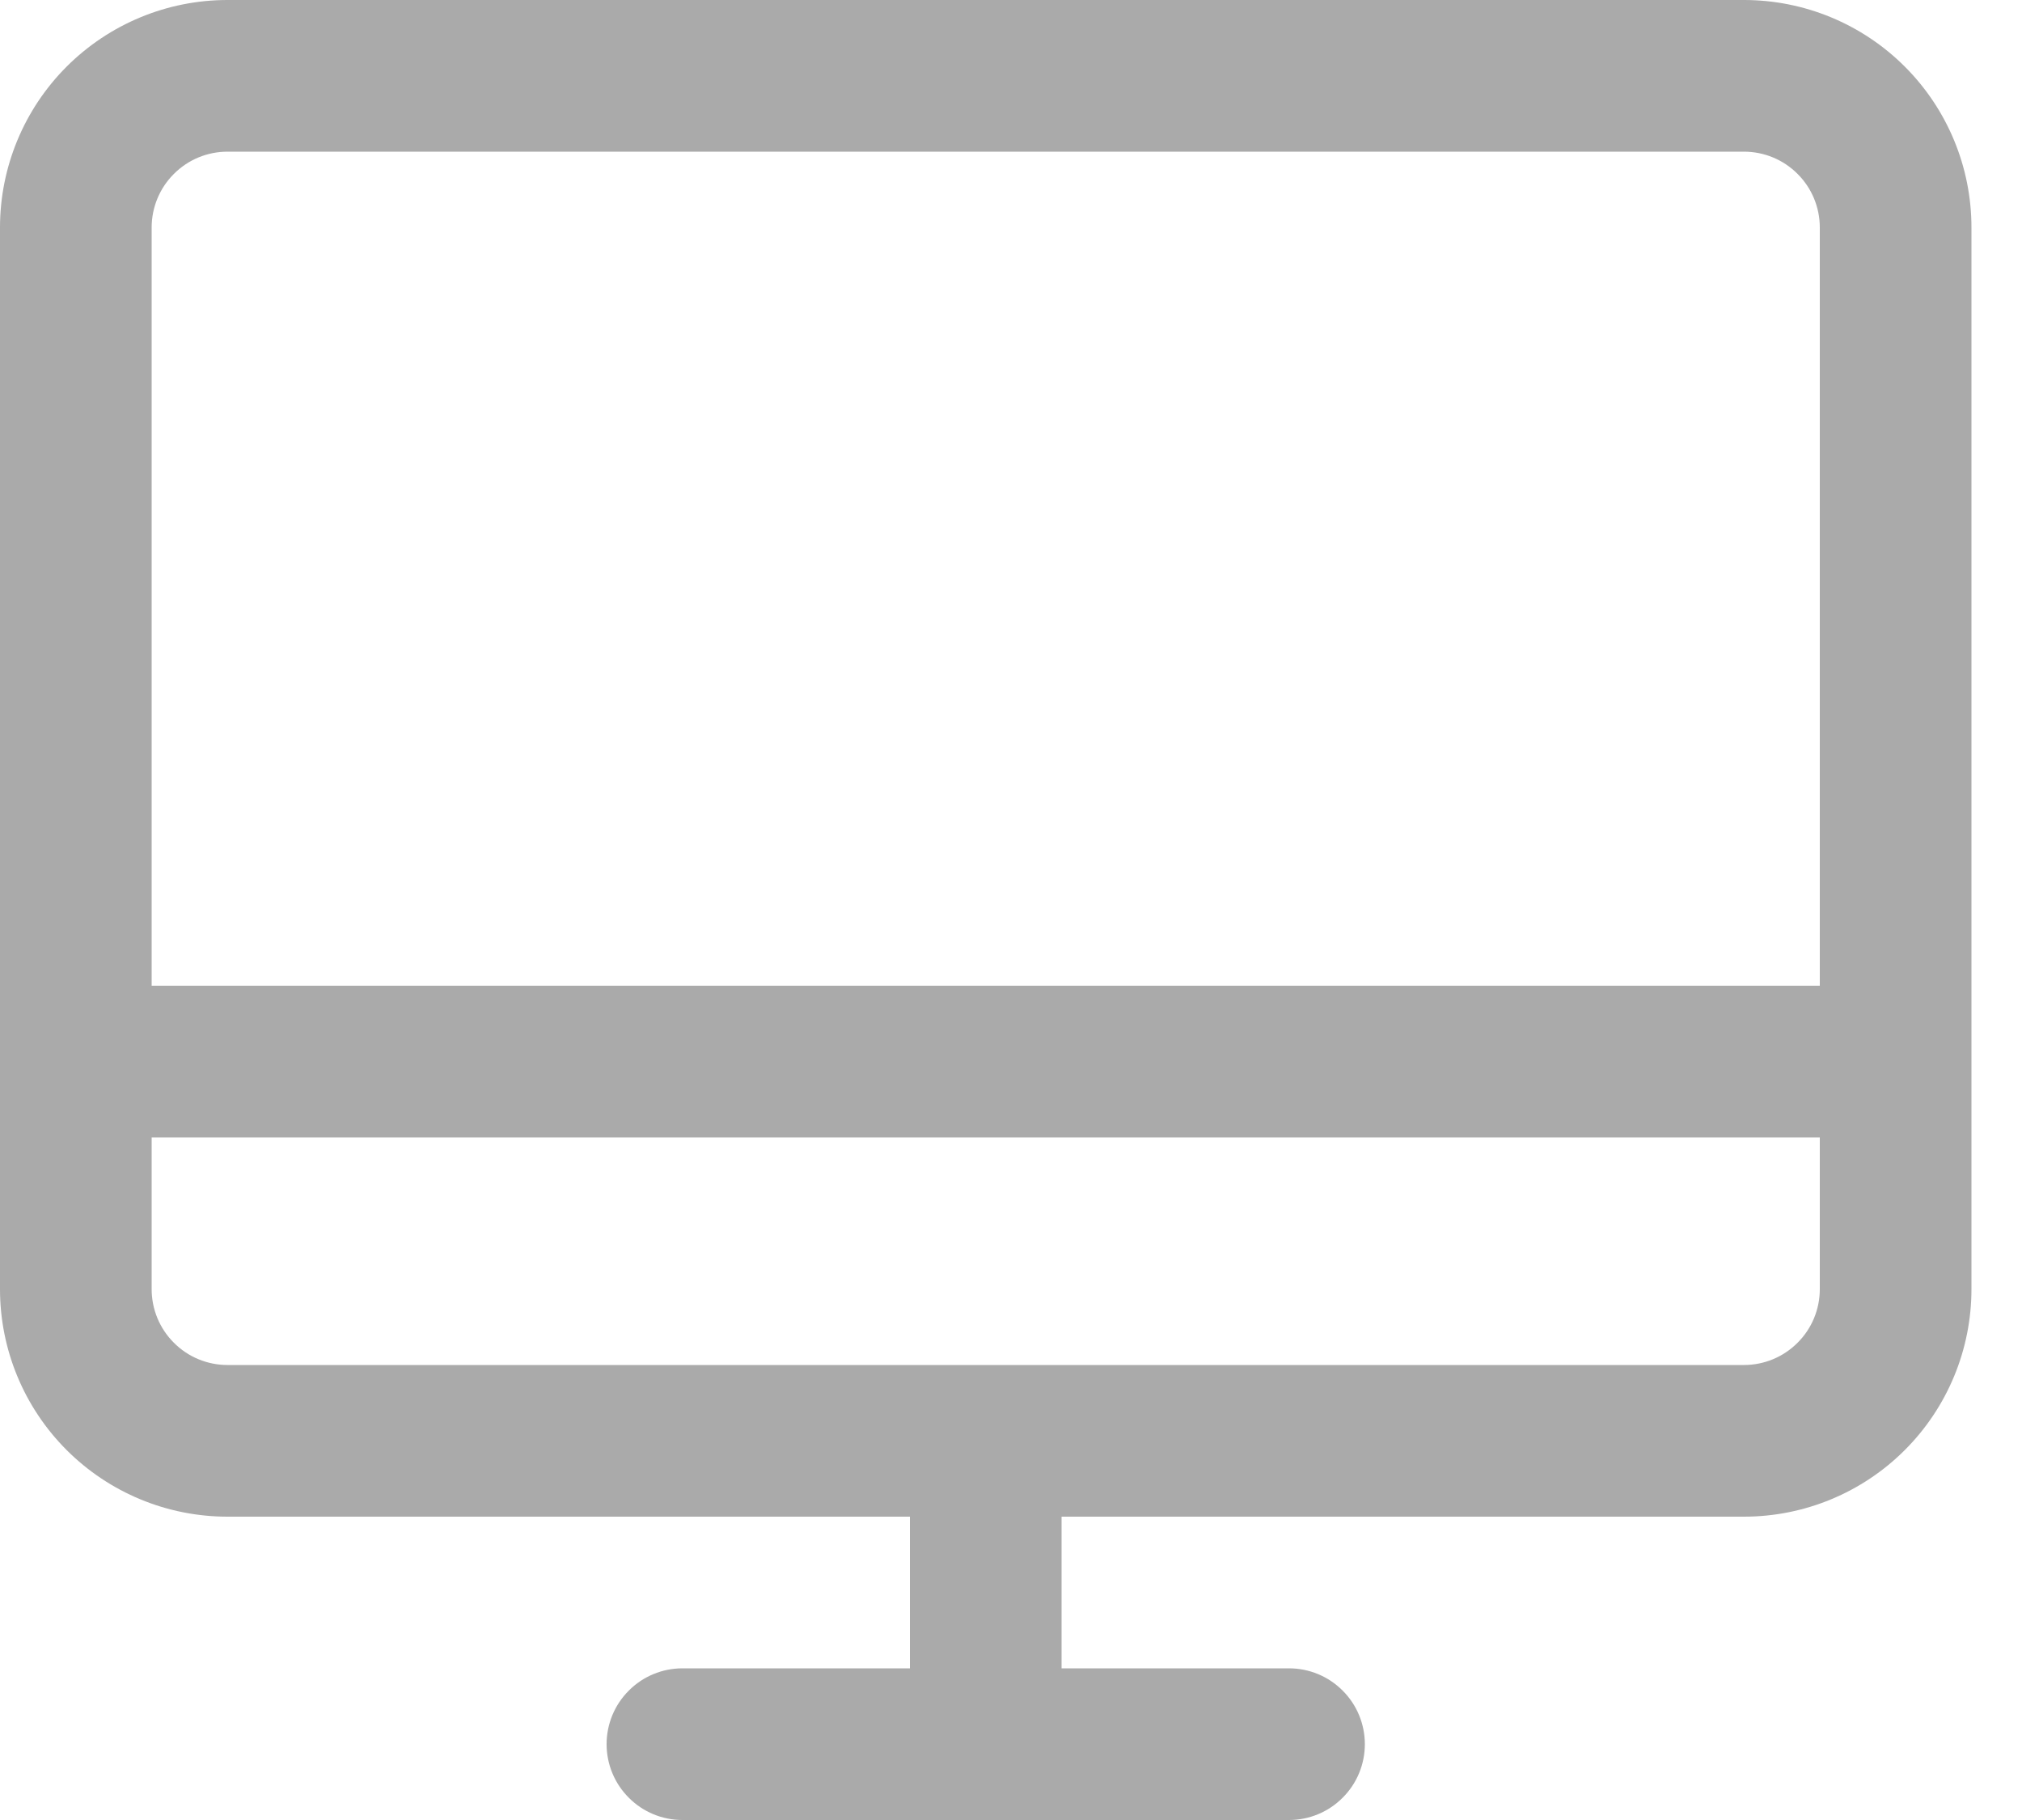 <svg width="20" height="18" viewBox="0 0 20 18" fill="none" xmlns="http://www.w3.org/2000/svg">
<path d="M17.25 0H2.25C1.653 0 1.081 0.237 0.659 0.659C0.237 1.081 0 1.653 0 2.25V12.75C0 13.347 0.237 13.919 0.659 14.341C1.081 14.763 1.653 15 2.25 15H9V16.5H6.75C6.551 16.5 6.36 16.579 6.22 16.72C6.079 16.86 6 17.051 6 17.25C6 17.449 6.079 17.64 6.22 17.78C6.36 17.921 6.551 18 6.75 18H12.75C12.949 18 13.14 17.921 13.28 17.78C13.421 17.64 13.5 17.449 13.5 17.25C13.5 17.051 13.421 16.86 13.28 16.72C13.14 16.579 12.949 16.5 12.75 16.5H10.5V15H17.25C17.847 15 18.419 14.763 18.841 14.341C19.263 13.919 19.5 13.347 19.5 12.75V2.25C19.5 1.653 19.263 1.081 18.841 0.659C18.419 0.237 17.847 0 17.25 0ZM2.25 1.5H17.25C17.449 1.5 17.64 1.579 17.78 1.72C17.921 1.86 18 2.051 18 2.25V9.75H1.5V2.25C1.5 2.051 1.579 1.86 1.72 1.72C1.86 1.579 2.051 1.5 2.25 1.5ZM17.25 13.5H2.25C2.051 13.5 1.86 13.421 1.72 13.28C1.579 13.14 1.5 12.949 1.5 12.75V11.25H18V12.75C18 12.949 17.921 13.14 17.78 13.28C17.64 13.421 17.449 13.5 17.25 13.5Z" fill="#AAAAAA"/>
</svg>
